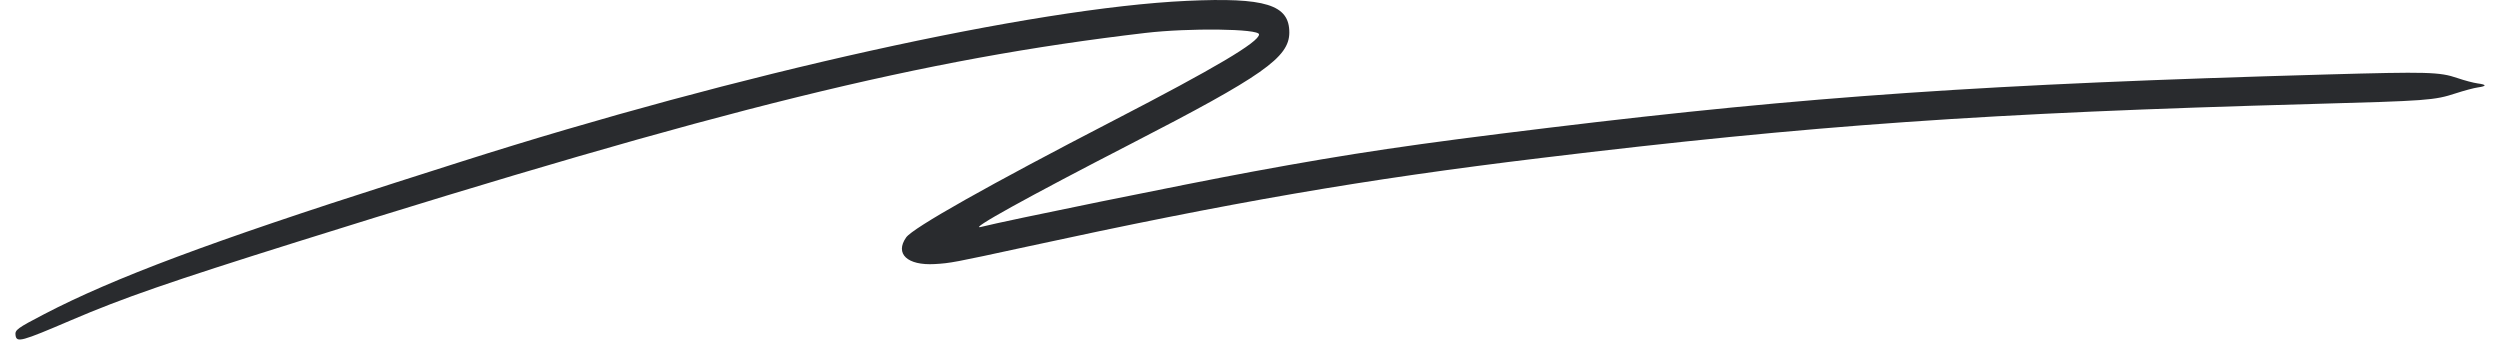 <svg width="81" height="11" viewBox="0 0 81 11" fill="none" xmlns="http://www.w3.org/2000/svg">
<path fill-rule="evenodd" clip-rule="evenodd" d="M38.45 0.028C33.479 0.258 23.933 2.373 14.954 5.234C14.23 5.465 13.277 5.769 12.835 5.91C6.877 7.812 3.673 9.011 1.431 10.179C0.555 10.635 0.48 10.69 0.503 10.86C0.537 11.109 0.68 11.07 2.304 10.375C3.984 9.656 5.491 9.133 9.622 7.837C23.429 3.505 29.878 1.917 37.111 1.067C38.529 0.901 40.793 0.93 40.793 1.114C40.793 1.361 39.373 2.202 36.085 3.902C32.04 5.994 29.577 7.382 29.359 7.693C28.987 8.223 29.397 8.606 30.283 8.556C30.79 8.527 30.905 8.506 33.229 8.001C39.9 6.551 44.163 5.815 49.941 5.117C58.74 4.053 64.347 3.66 74.887 3.37C78.674 3.266 78.87 3.251 79.569 3.023C79.839 2.935 80.161 2.849 80.285 2.832C80.575 2.792 80.572 2.741 80.276 2.703C80.147 2.686 79.85 2.608 79.617 2.528C79.043 2.331 78.661 2.321 75.378 2.413C64.371 2.724 58.579 3.12 50.187 4.139C45.773 4.675 43.806 4.966 40.592 5.559C38.395 5.965 32.595 7.146 31.783 7.353C31.34 7.466 33.264 6.4 36.643 4.66C40.919 2.459 41.77 1.861 41.774 1.057C41.778 0.151 41.001 -0.09 38.45 0.028Z" fill="#292B2E"/>
</svg>
